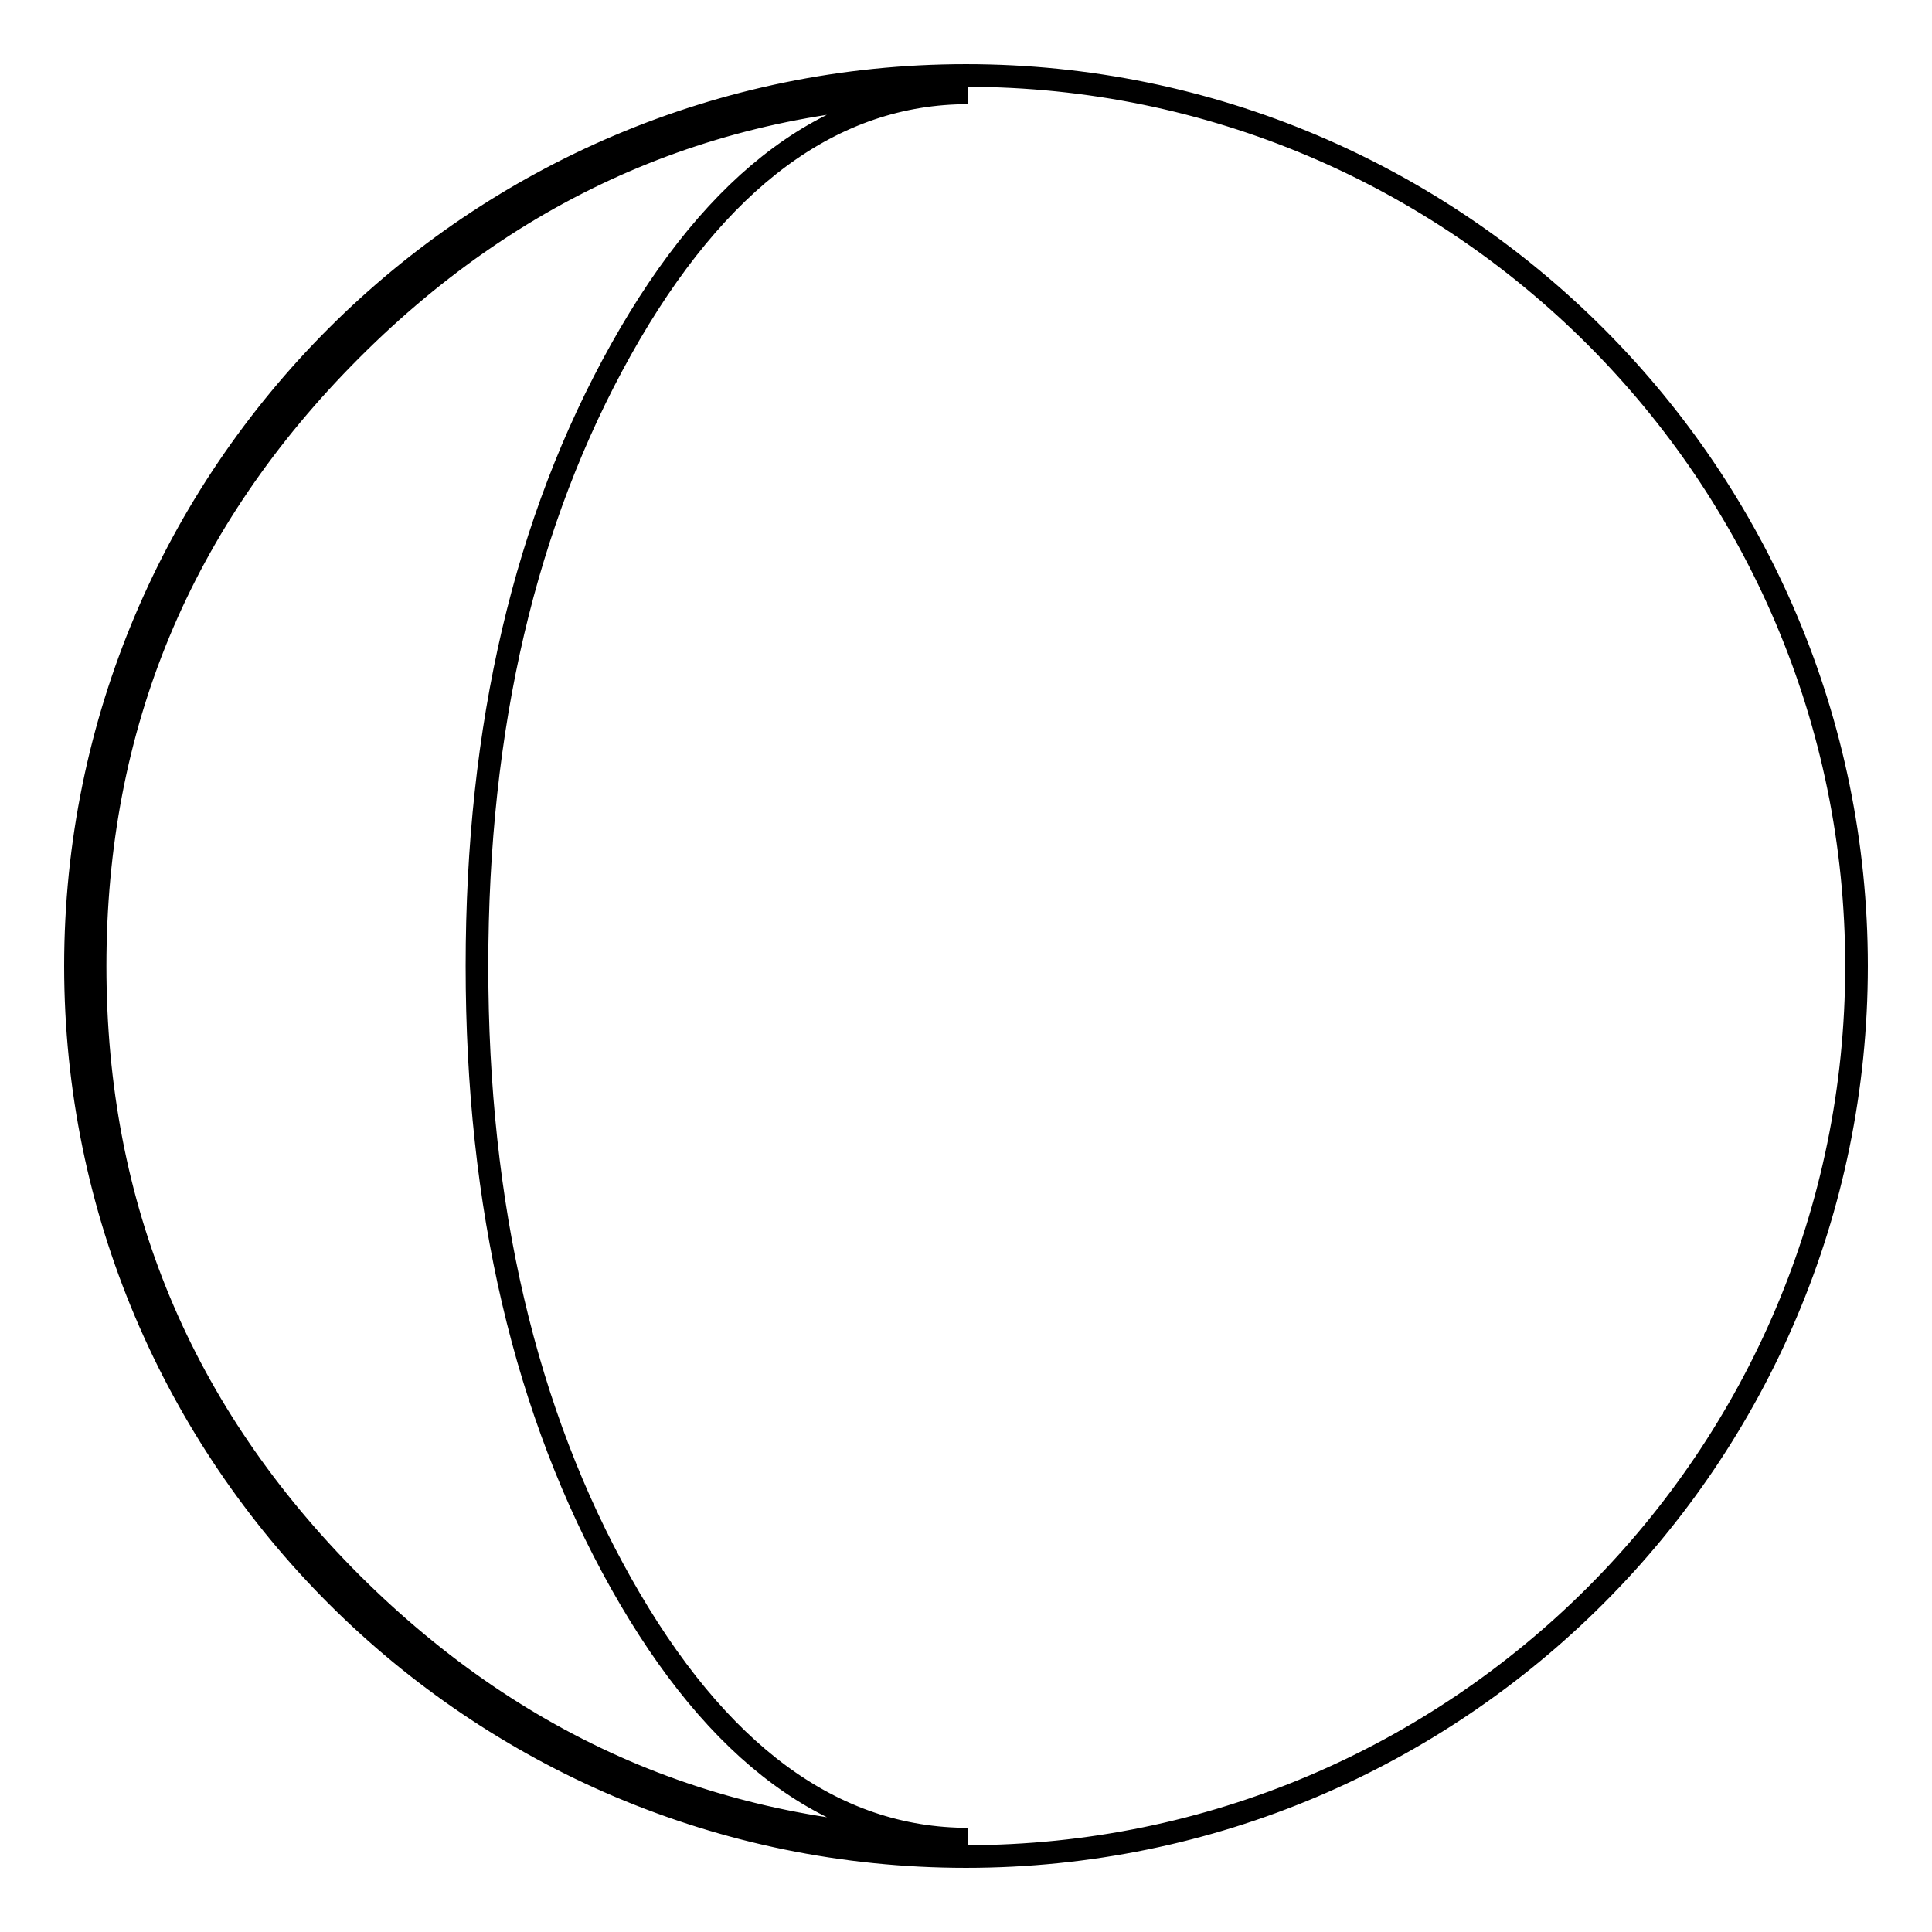 <?xml version="1.0" encoding="utf-8"?>
<!-- Svg Vector Icons : http://www.onlinewebfonts.com/icon -->
<!DOCTYPE svg PUBLIC "-//W3C//DTD SVG 1.1//EN" "http://www.w3.org/Graphics/SVG/1.1/DTD/svg11.dtd">
<svg version="1.1" xmlns="http://www.w3.org/2000/svg" xmlns:xlink="http://www.w3.org/1999/xlink" x="0px" y="0px" viewBox="0 0 256 256" enable-background="new 0 0 256 256" xml:space="preserve">
<g><g><g><path stroke-width="3" fill-opacity="0" stroke="#000000"  d="M128,10C62.9,10,10,62.9,10,128c0,65.1,52.9,118,118,118c65.1,0,118-52.9,118-118C246,62.9,193.1,10,128,10z M82.3,209.8c12.7,22.6,28.1,33.9,46,33.9c-31.8,0-59-11.3-81.7-33.9c-22.6-22.6-34-49.8-34-81.8c0-31.8,11.3-59,34-81.7c22.6-22.6,49.9-34,81.7-34c-17.9,0-33.3,11.3-46,34C69.6,69,63.2,96.2,63.2,128C63.2,159.9,69.6,187.2,82.3,209.8z"/></g><g></g><g></g><g></g><g></g><g></g><g></g><g></g><g></g><g></g><g></g><g></g><g></g><g></g><g></g><g></g></g></g>
</svg>